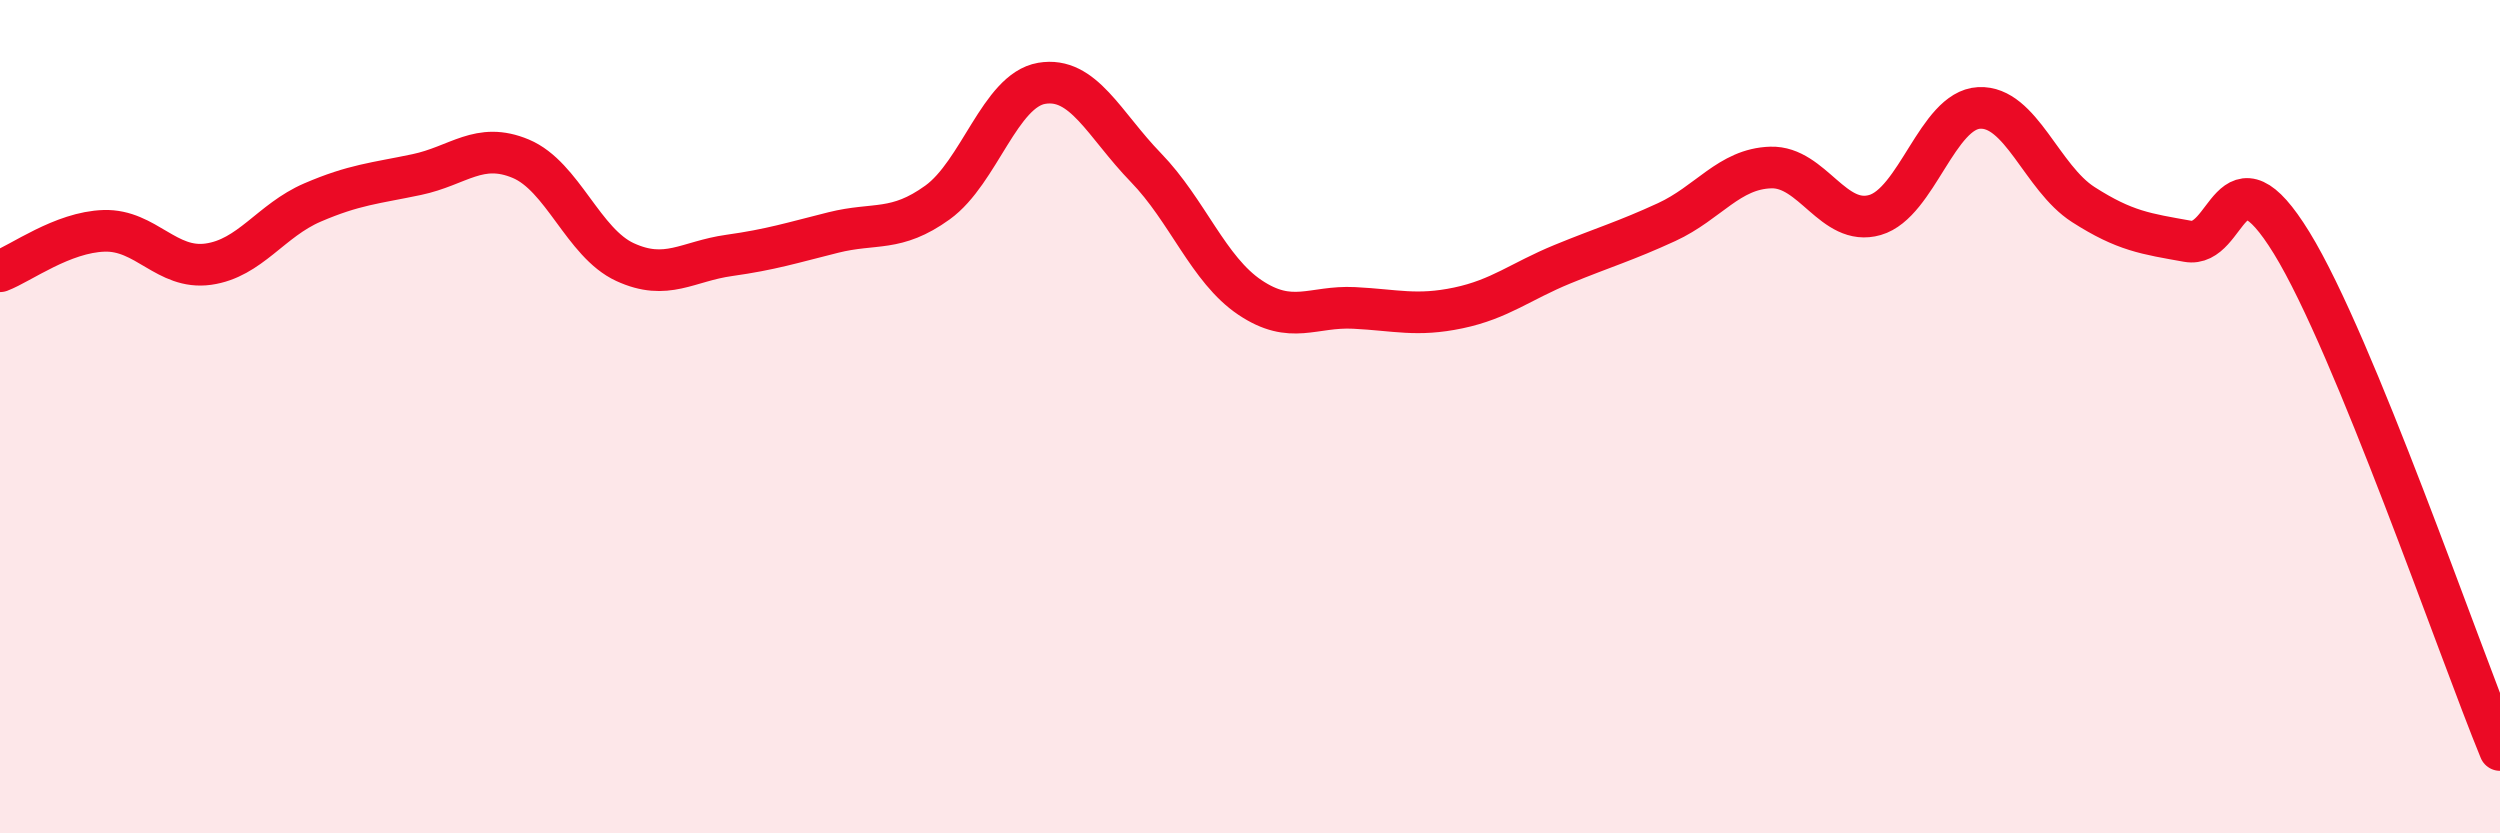 
    <svg width="60" height="20" viewBox="0 0 60 20" xmlns="http://www.w3.org/2000/svg">
      <path
        d="M 0,6.51 C 0.5,6.32 1.5,5.57 2.5,5.54 C 3.5,5.51 4,6.48 5,6.34 C 6,6.2 6.5,5.29 7.5,4.86 C 8.5,4.43 9,4.4 10,4.19 C 11,3.98 11.5,3.39 12.5,3.81 C 13.5,4.23 14,5.83 15,6.29 C 16,6.75 16.5,6.27 17.5,6.13 C 18.5,5.99 19,5.83 20,5.58 C 21,5.33 21.5,5.58 22.5,4.86 C 23.5,4.14 24,2.17 25,2 C 26,1.83 26.5,2.99 27.5,4.02 C 28.5,5.05 29,6.47 30,7.14 C 31,7.81 31.5,7.34 32.5,7.39 C 33.5,7.44 34,7.6 35,7.39 C 36,7.18 36.5,6.75 37.5,6.34 C 38.5,5.93 39,5.79 40,5.33 C 41,4.87 41.5,4.05 42.5,4.02 C 43.5,3.99 44,5.45 45,5.16 C 46,4.87 46.5,2.64 47.5,2.59 C 48.5,2.54 49,4.27 50,4.91 C 51,5.55 51.5,5.61 52.5,5.79 C 53.5,5.97 53.5,3.39 55,5.83 C 56.5,8.27 59,15.57 60,18L60 20L0 20Z"
        fill="#EB0A25"
        opacity="0.1"
        stroke-linecap="round"
        stroke-linejoin="round"
      />
      <path
        d="M 0,6.51 C 0.5,6.32 1.5,5.57 2.5,5.54 C 3.5,5.51 4,6.48 5,6.34 C 6,6.2 6.5,5.29 7.5,4.86 C 8.5,4.43 9,4.4 10,4.19 C 11,3.98 11.5,3.39 12.5,3.81 C 13.5,4.23 14,5.83 15,6.29 C 16,6.75 16.5,6.27 17.5,6.13 C 18.5,5.99 19,5.83 20,5.58 C 21,5.33 21.5,5.58 22.5,4.86 C 23.5,4.14 24,2.17 25,2 C 26,1.83 26.5,2.99 27.5,4.02 C 28.5,5.05 29,6.47 30,7.14 C 31,7.81 31.5,7.34 32.5,7.39 C 33.5,7.44 34,7.6 35,7.39 C 36,7.18 36.5,6.75 37.5,6.34 C 38.5,5.93 39,5.79 40,5.33 C 41,4.87 41.5,4.05 42.5,4.02 C 43.5,3.99 44,5.45 45,5.16 C 46,4.87 46.5,2.64 47.5,2.59 C 48.5,2.54 49,4.27 50,4.91 C 51,5.55 51.5,5.61 52.5,5.79 C 53.5,5.97 53.5,3.39 55,5.83 C 56.5,8.27 59,15.57 60,18"
        stroke="#EB0A25"
        stroke-width="1"
        fill="none"
        stroke-linecap="round"
        stroke-linejoin="round"
      />
    </svg>
  
